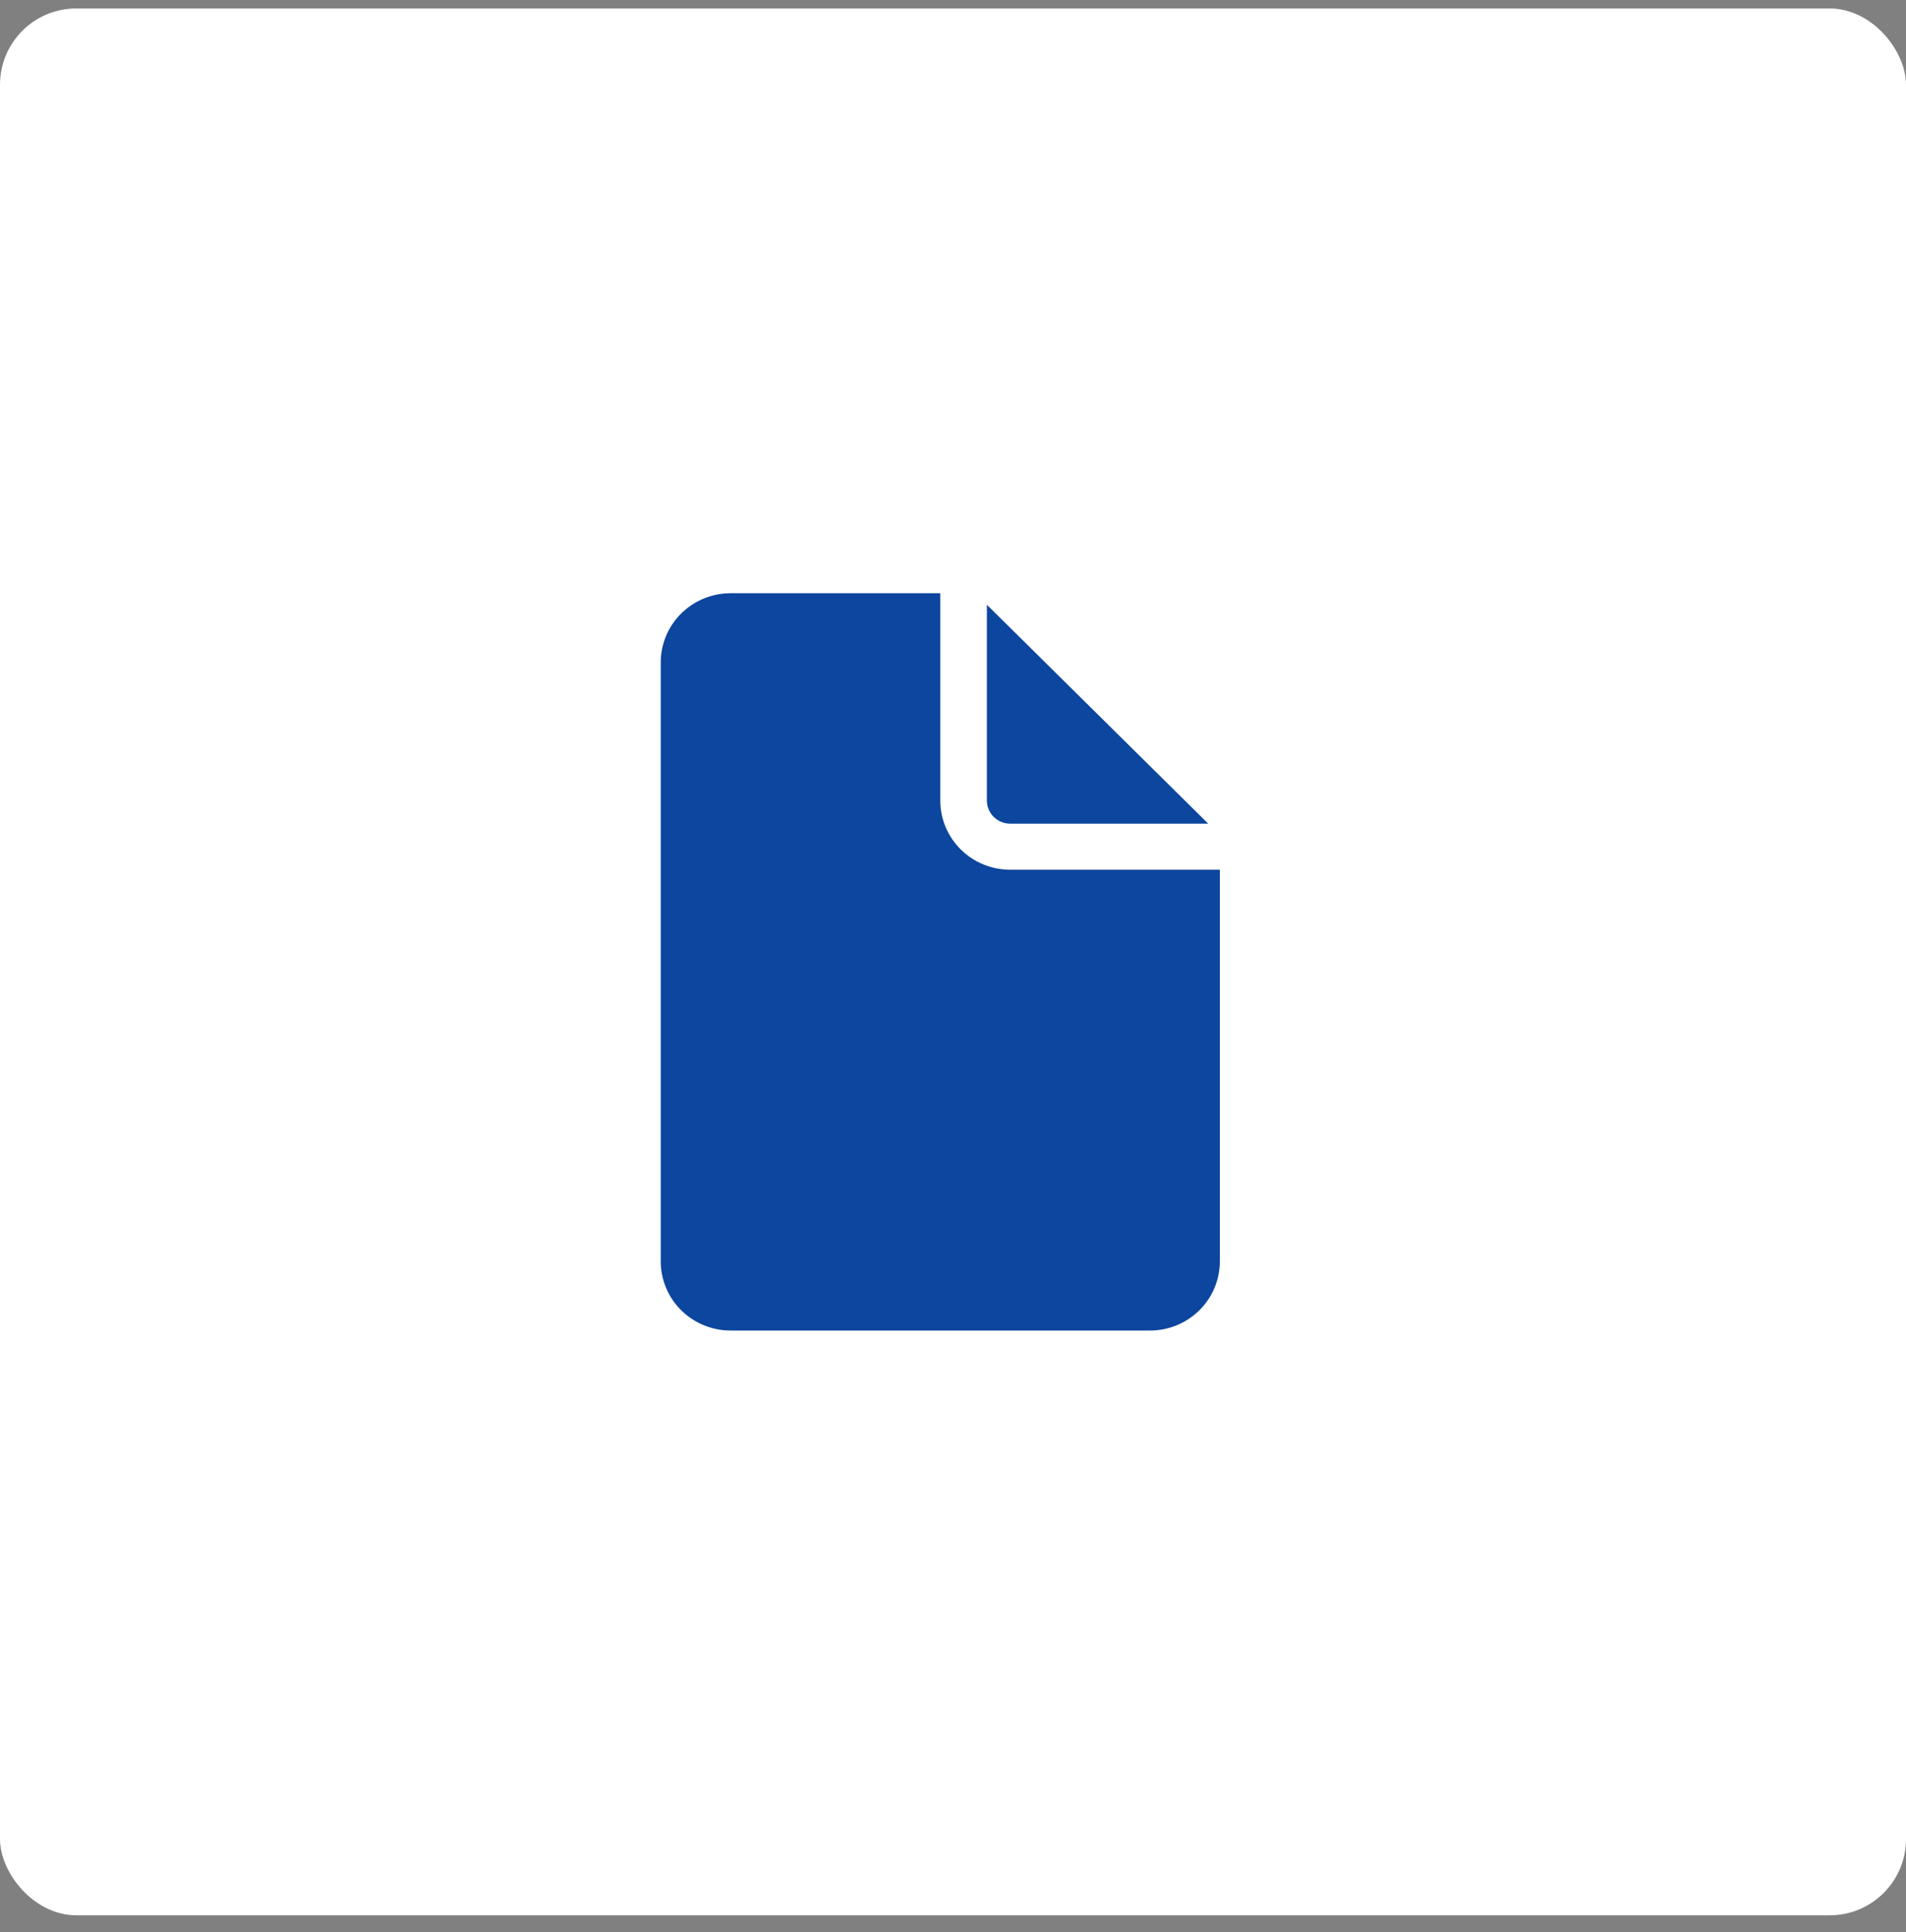 <svg width="75" height="76" viewBox="0 0 75 76" fill="none" xmlns="http://www.w3.org/2000/svg">
<rect x="0" y="0" width="75" height="76" fill="#808080" stroke="none"/>
<rect y="0.333" width="75" height="75" rx="3" fill="white"/>
<path d="M37 23.333V31.489C37 32.211 37.29 32.902 37.806 33.412C38.321 33.922 39.021 34.208 39.75 34.208H48V49.614C48 50.336 47.71 51.027 47.194 51.537C46.679 52.047 45.979 52.333 45.25 52.333H28.75C28.021 52.333 27.321 52.047 26.805 51.537C26.29 51.027 26 50.336 26 49.614V26.052C26 25.331 26.29 24.639 26.805 24.13C27.321 23.62 28.021 23.333 28.75 23.333H37ZM38.833 23.786V31.489C38.833 31.73 38.93 31.96 39.102 32.13C39.274 32.3 39.507 32.396 39.75 32.396H47.542L38.833 23.786Z" fill="#0C469E"/>
</svg>
